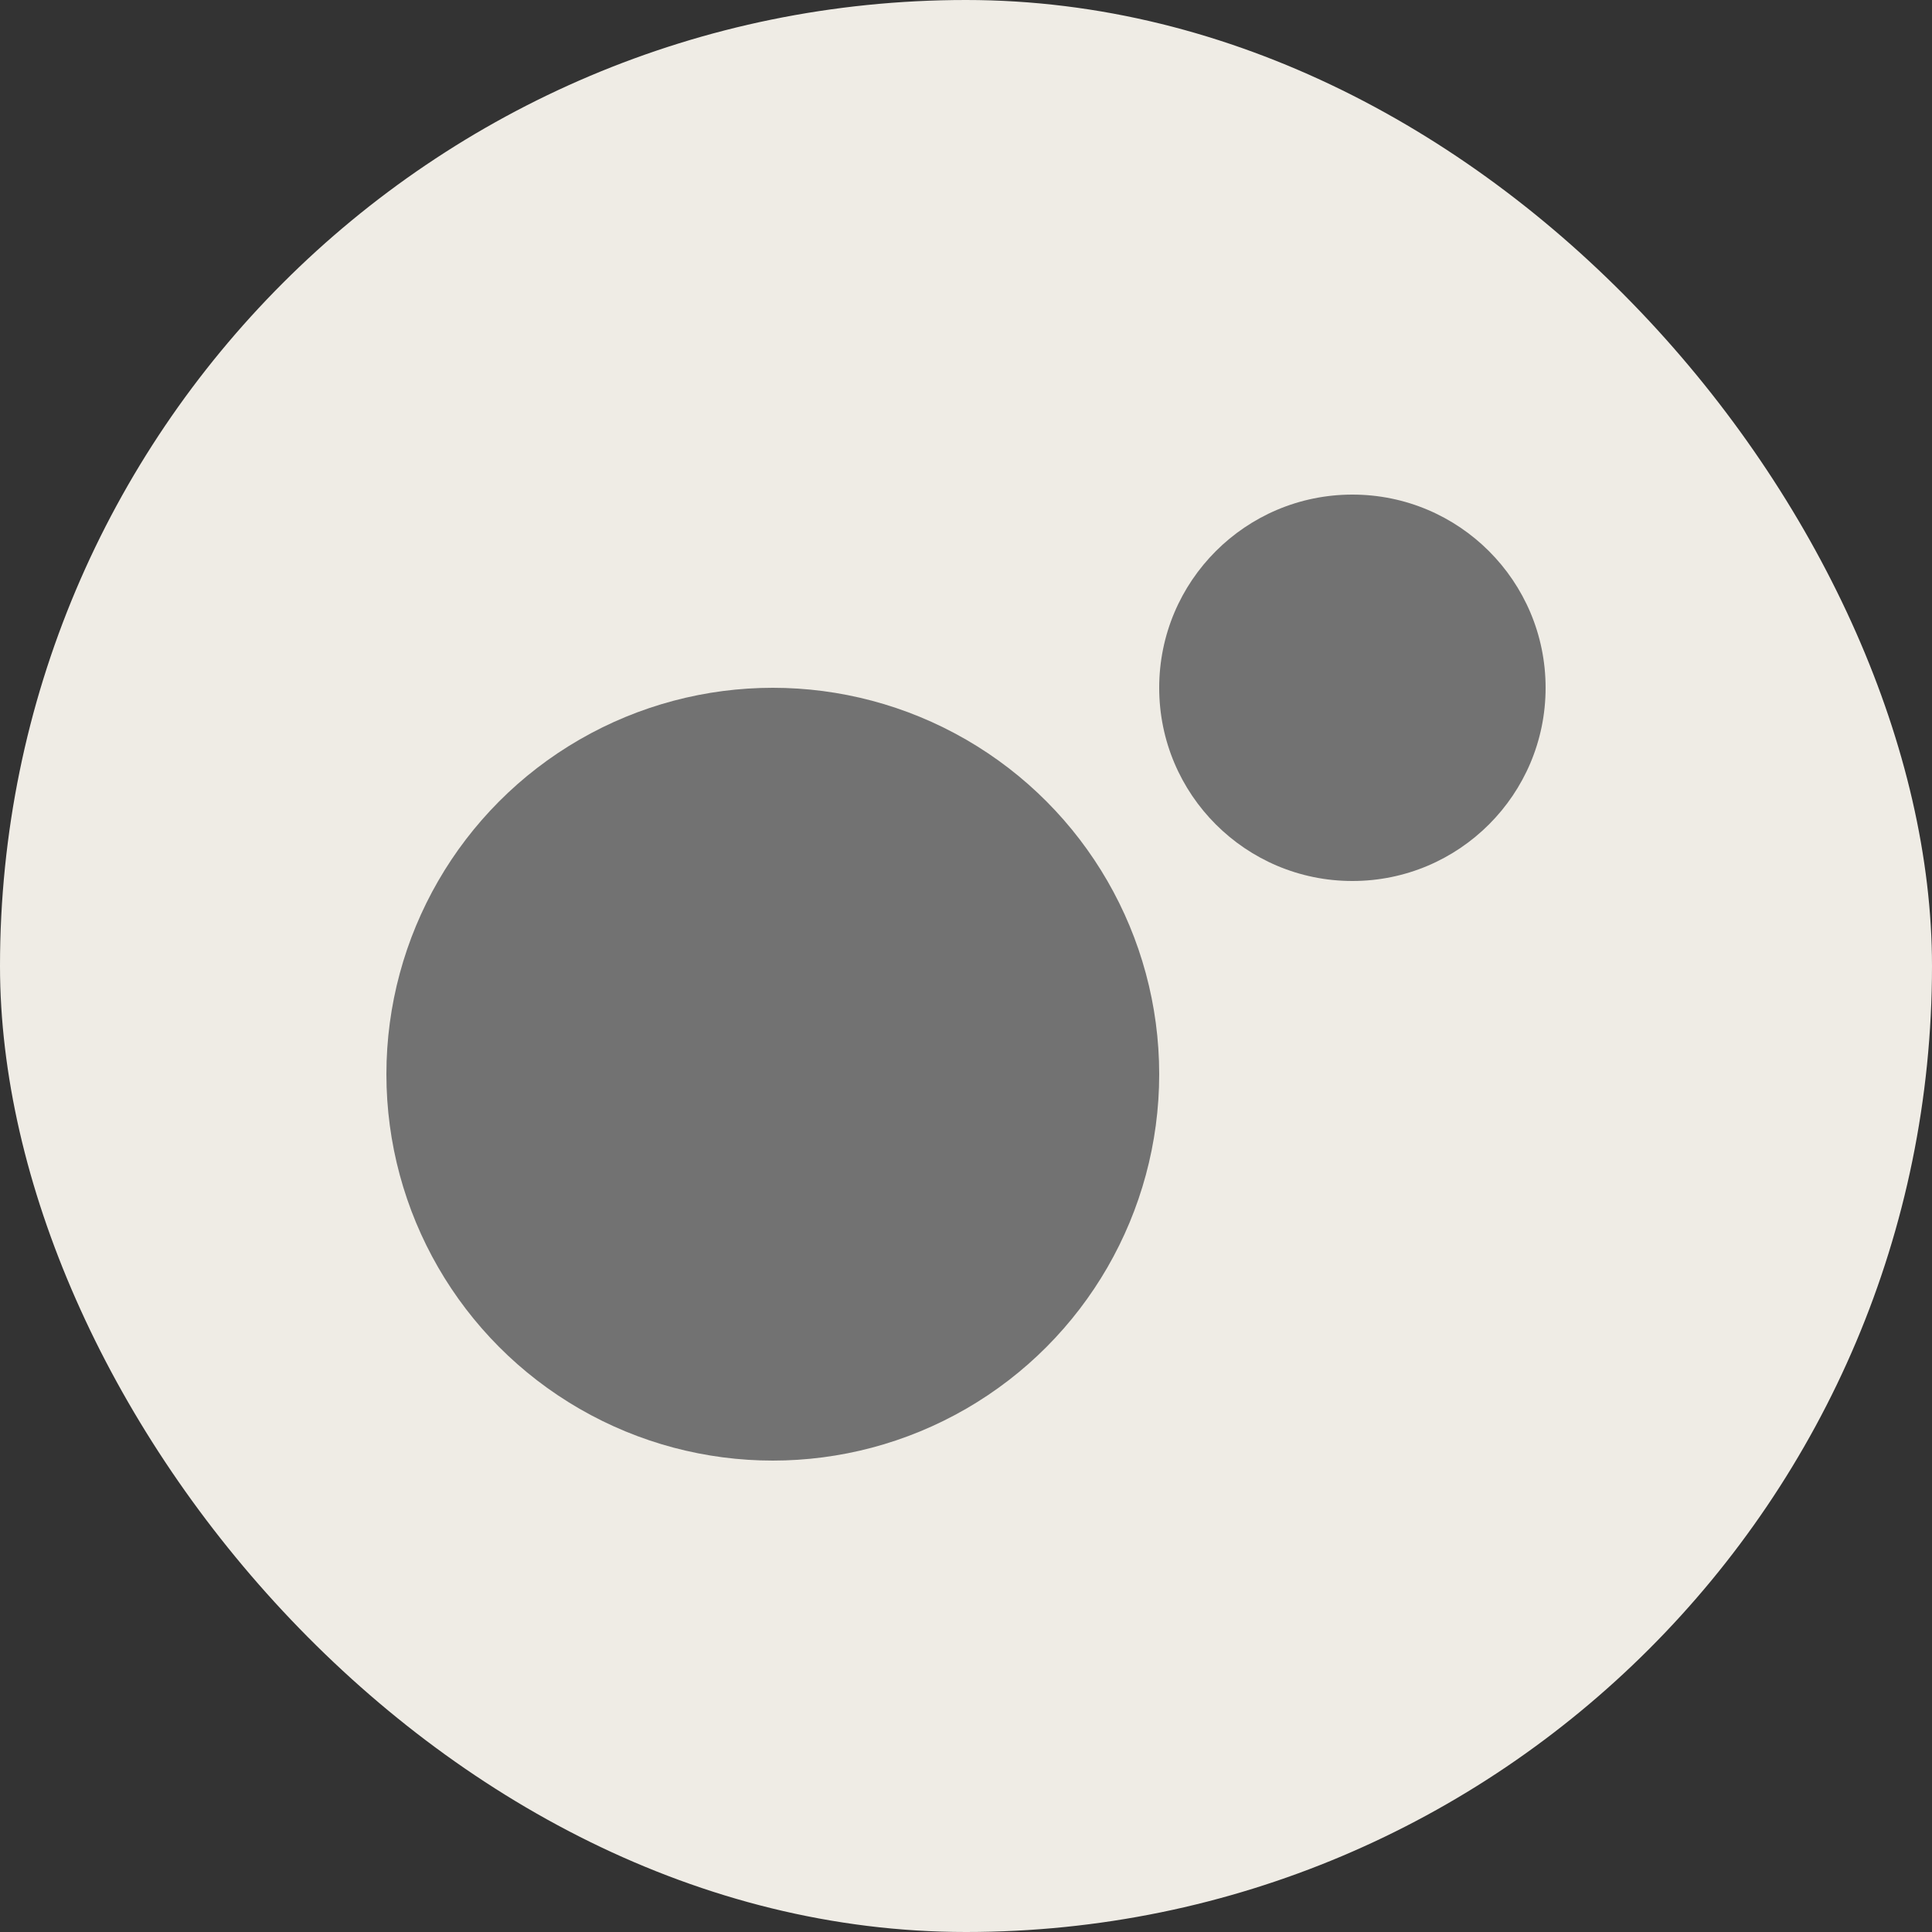 <svg width="20" height="20" viewBox="0 0 20 20" fill="none" xmlns="http://www.w3.org/2000/svg">
<rect x="0" y="0" width="20" height="20" fill="#333333" stroke="none"/>
<rect width="20" height="20" rx="10" fill="#EFECE5"/>
<circle cx="8" cy="11.12" r="4" fill="#727272"/>
<circle cx="14" cy="7.12" r="2" fill="#727272"/>
</svg>
